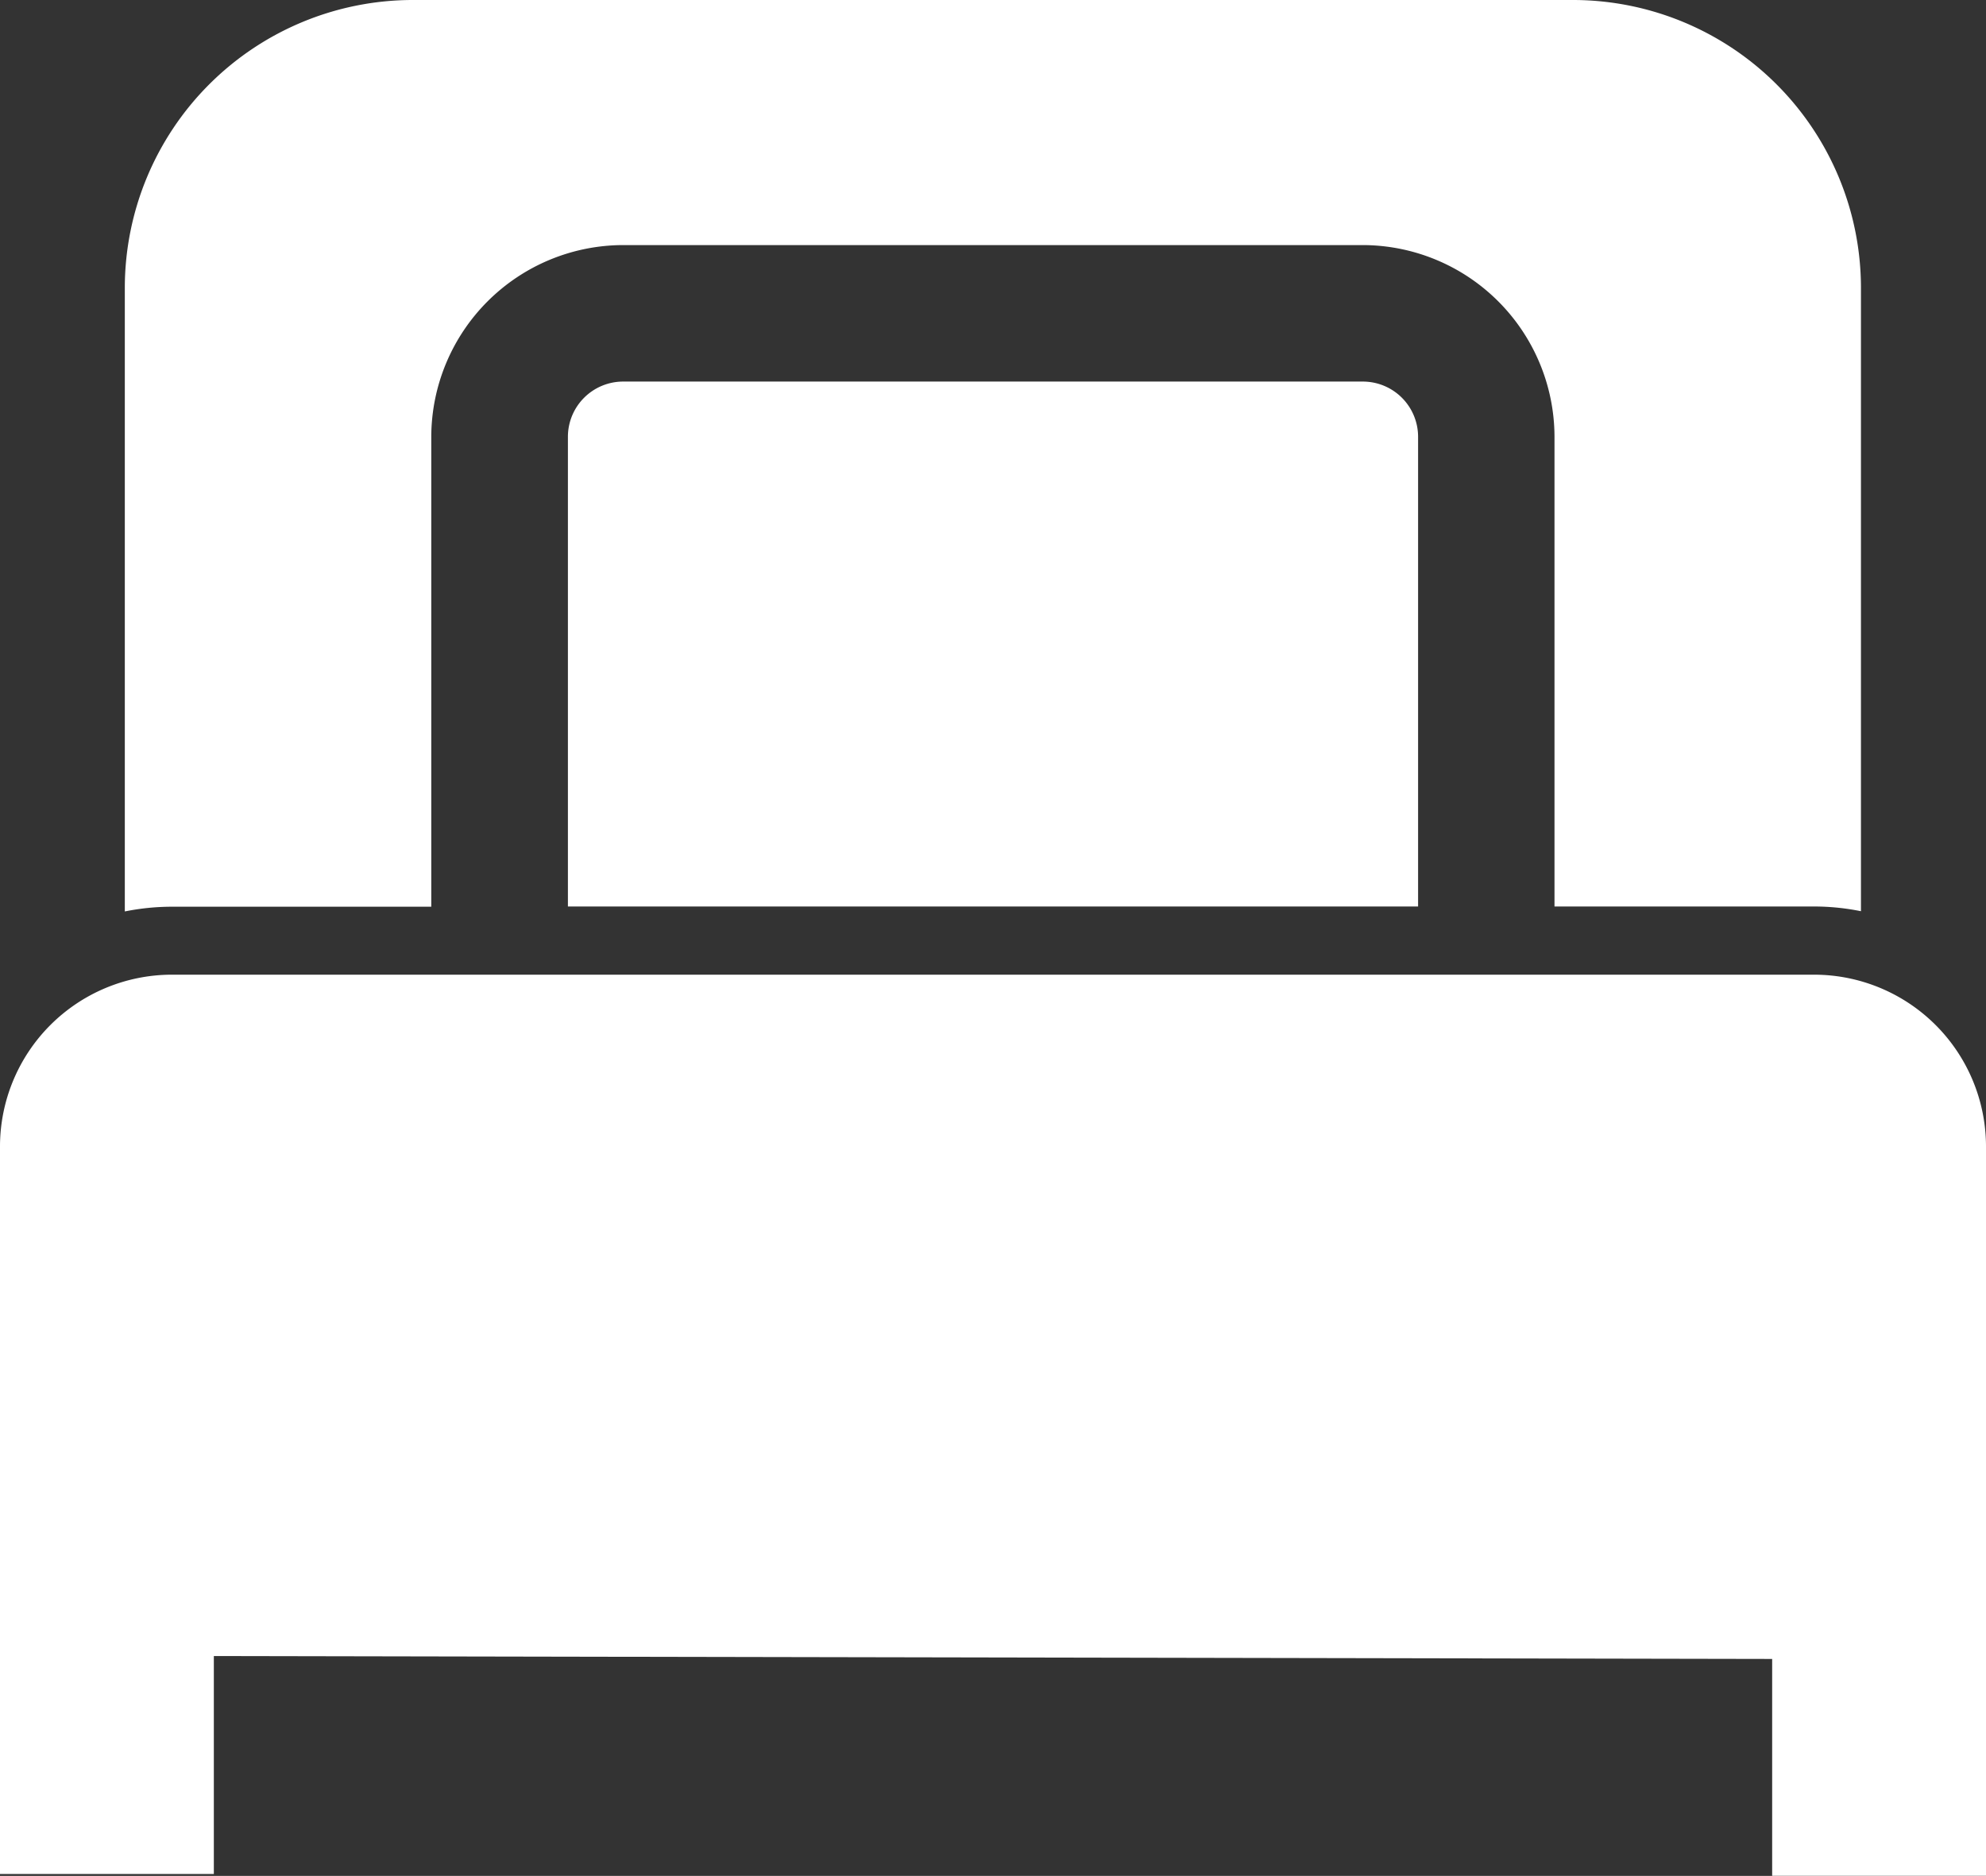 <svg xmlns="http://www.w3.org/2000/svg" width="17.646" height="16.671" viewBox="0 0 17.646 16.671">
  <rect x="0" y="0" width="17.646" height="16.671" fill="#333333" stroke="none"/>
  <path id="Pfad_89" data-name="Pfad 89" d="M16.125,28.559H1.52A1.528,1.528,0,0,0,0,30.08v6.471H1.9V34.614l13.846.026v1.927h1.9V30.079a1.528,1.528,0,0,0-1.521-1.52" transform="translate(0 -19.897)" fill="#fff"/>
  <path id="Pfad_90" data-name="Pfad 90" d="M24.19,11.667a.491.491,0,0,0-.489-.487H17.123a.491.491,0,0,0-.487.489v4.176H24.19Z" transform="translate(-11.59 -7.789)" fill="#fff"/>
  <path id="Pfad_91" data-name="Pfad 91" d="M16.532,0H6.209A2.56,2.56,0,0,0,3.657,2.552V8.1a2.121,2.121,0,0,1,.409-.042H6.38V3.878a1.708,1.708,0,0,1,1.7-1.7H14.66a1.707,1.707,0,0,1,1.7,1.7V8.056h2.313a2.1,2.1,0,0,1,.41.042V2.552A2.56,2.56,0,0,0,16.532,0" transform="translate(-2.548)" fill="#fff"/>
</svg>